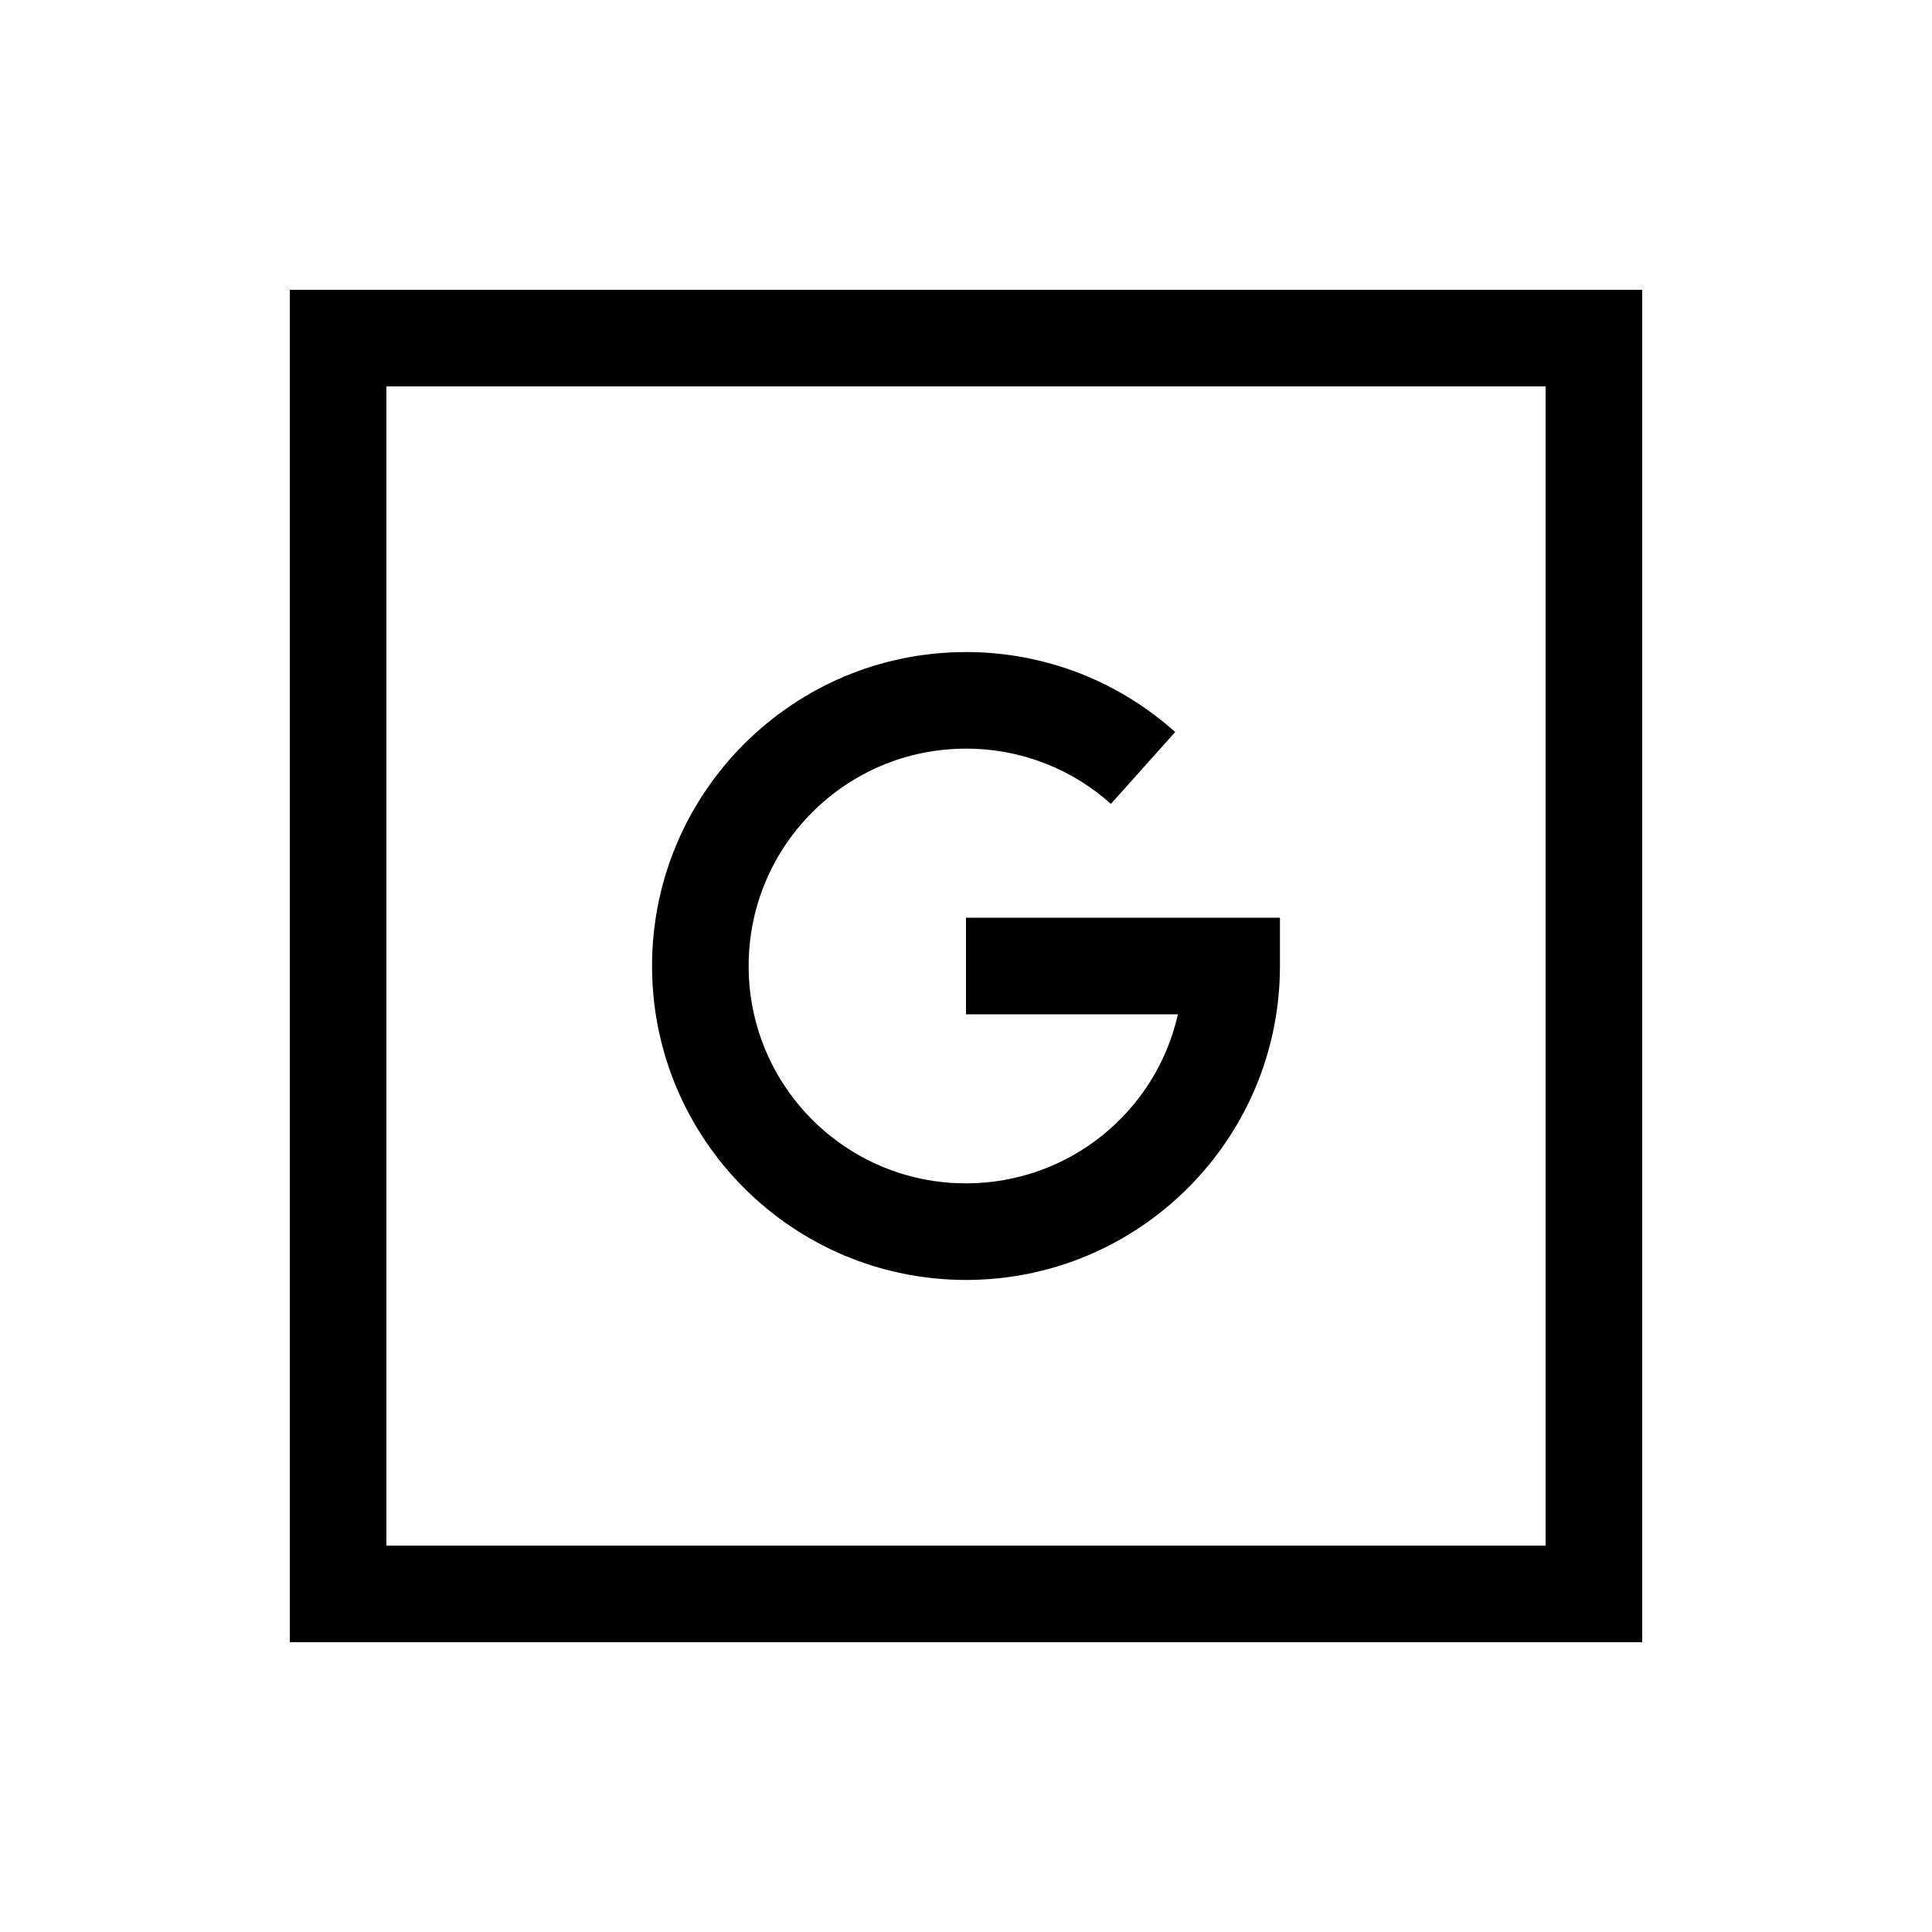<svg xmlns="http://www.w3.org/2000/svg" viewBox="0 0 640 640"><!--! Font Awesome Pro 7.1.0 by @fontawesome - https://fontawesome.com License - https://fontawesome.com/license (Commercial License) Copyright 2025 Fonticons, Inc. --><path fill="currentColor" d="M128 128L128 512L512 512L512 128L128 128zM96 96L544 96L544 544L96 544L96 96zM248 320C248 359.8 280.2 392 320 392C354.3 392 383 368.1 390.2 336L320 336L320 304L424 304L424 320C424 377.4 377.4 424 320 424C262.6 424 216 377.4 216 320C216 262.6 262.6 216 320 216C346.6 216 370.9 226 389.3 242.5L368 266.3C355.3 254.9 338.5 248 320 248C280.2 248 248 280.2 248 320z"/></svg>